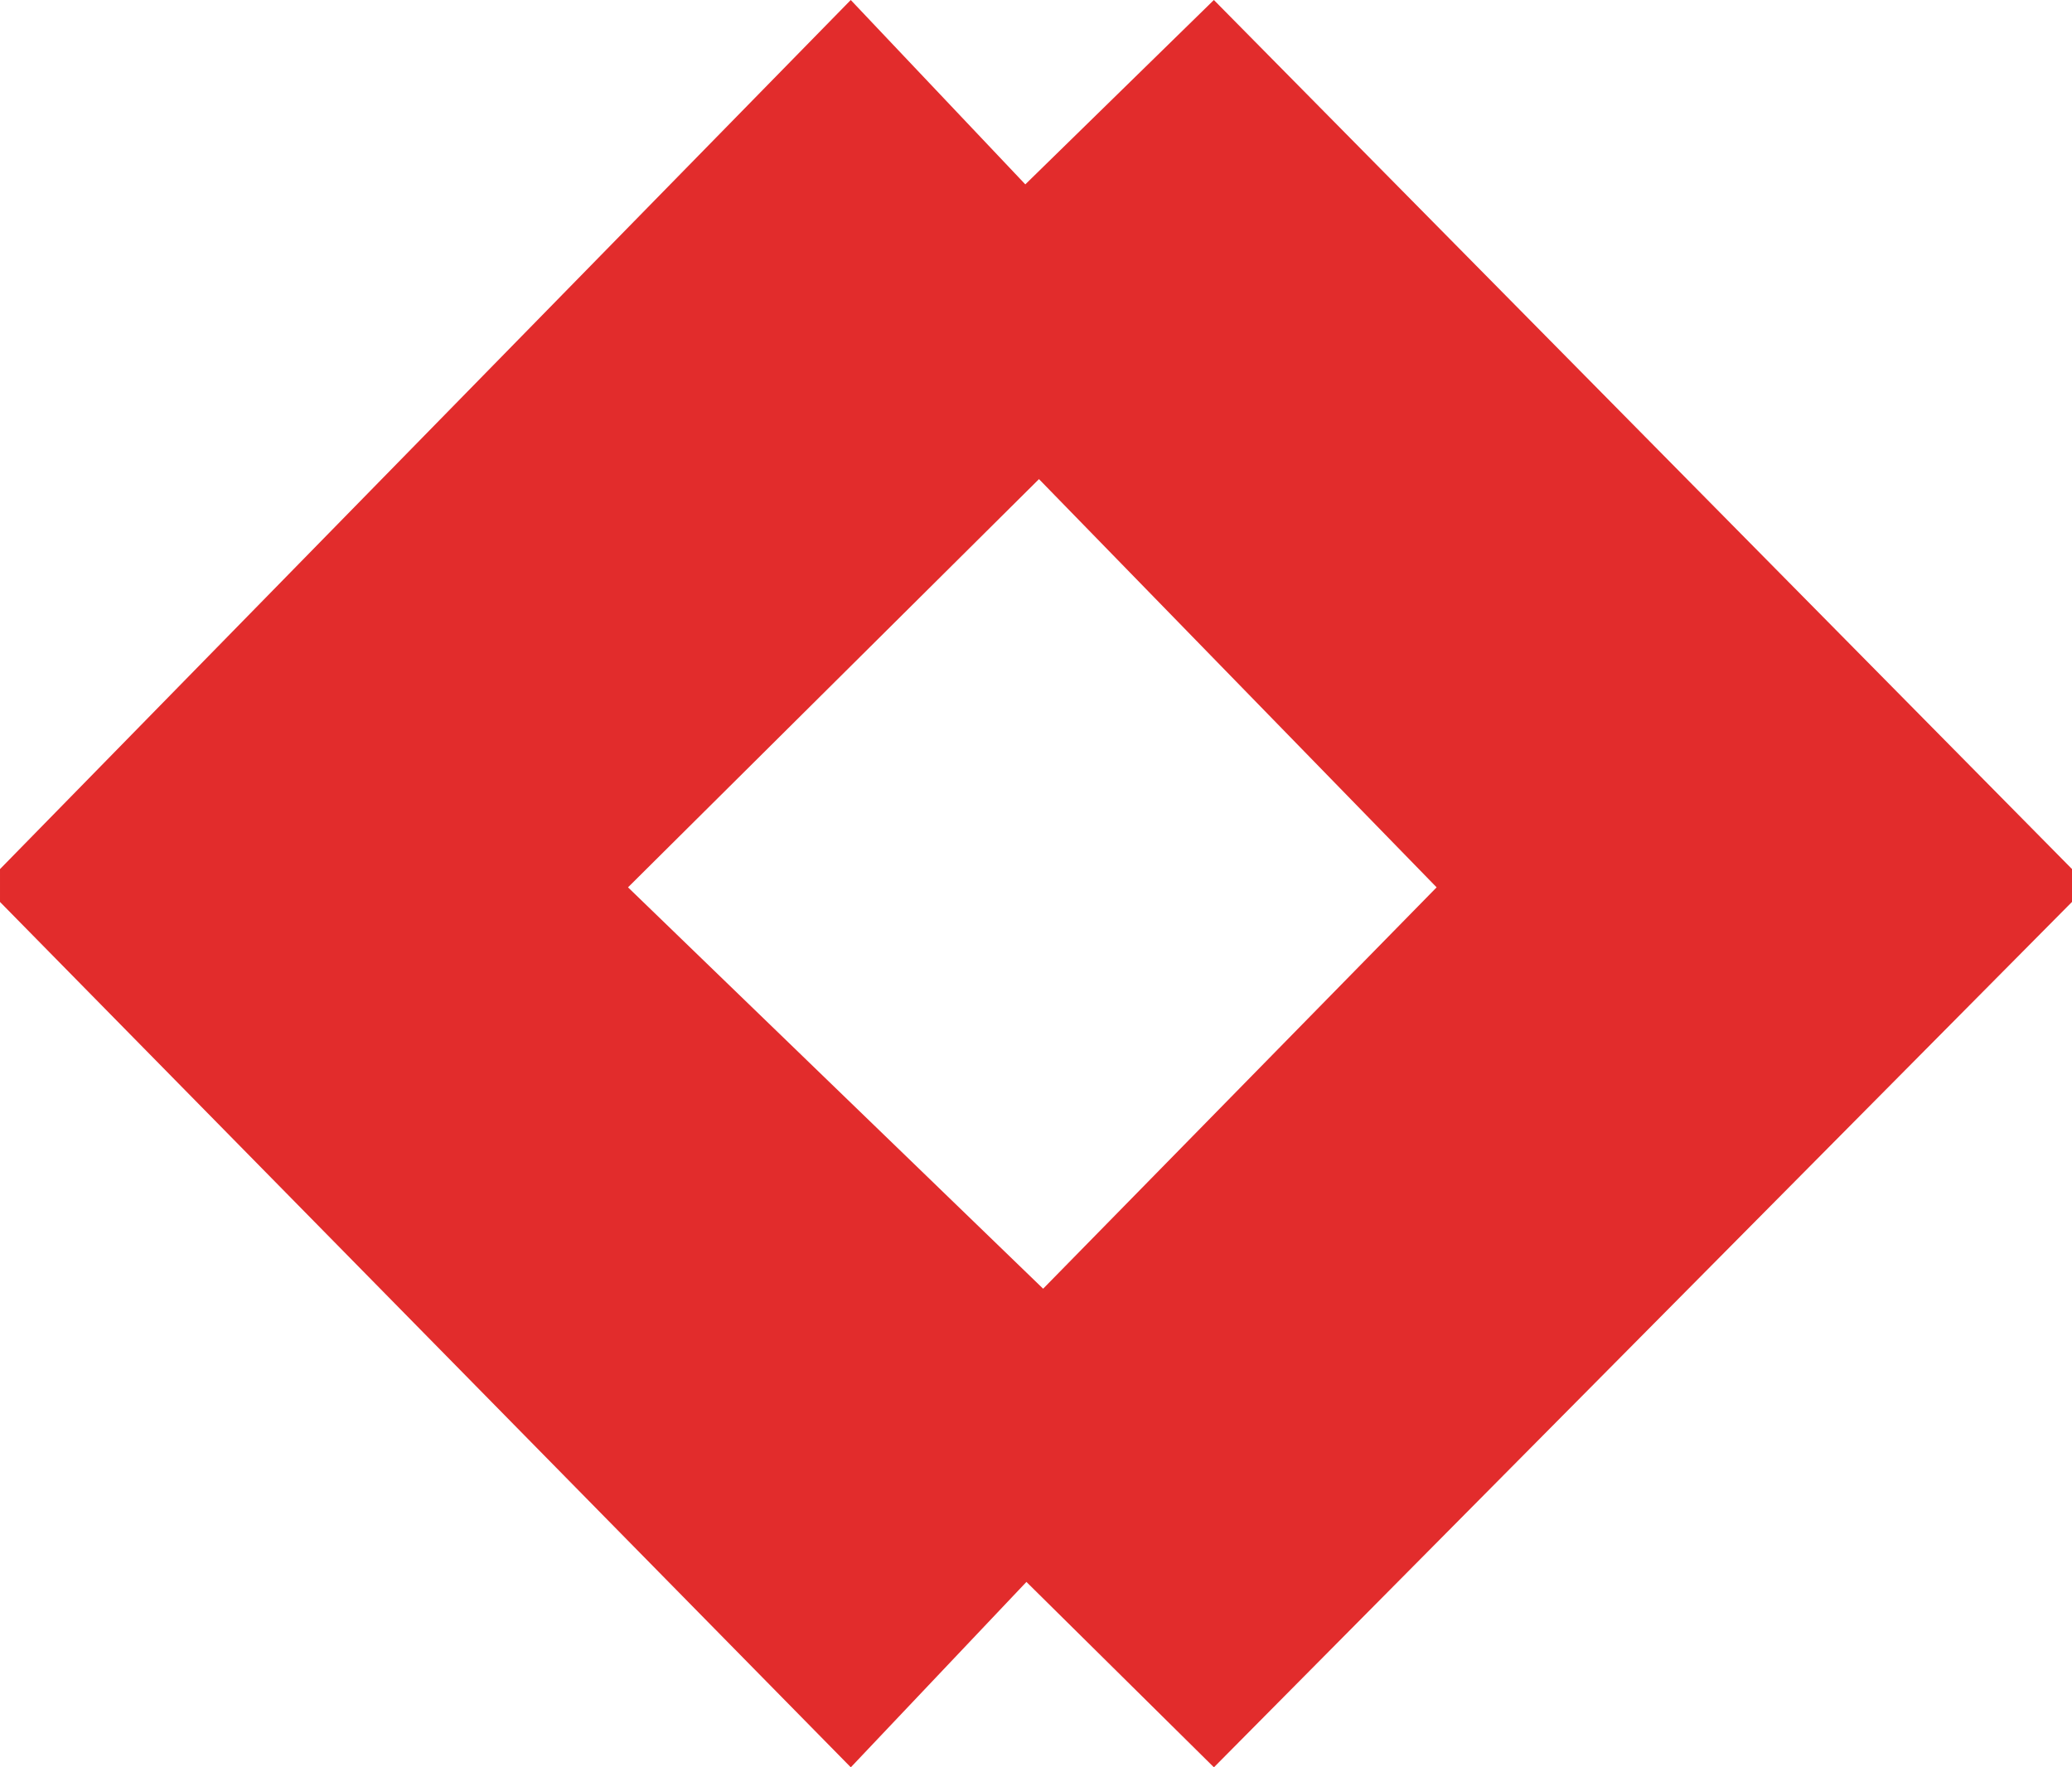 <svg xmlns="http://www.w3.org/2000/svg" xmlns:xlink="http://www.w3.org/1999/xlink" width="51.596" height="44.009" viewBox="0 0 48.371 41.258"><defs><clipPath id="b"><use height="100%" width="100%" xlink:href="#a" overflow="visible"/></clipPath></defs><g transform="translate(-39.059 -24.531)"><defs><path id="a" d="M63.021 61.461l-4.1 4.328-19.862-20.202v-.767L58.92 24.531l4.075 4.304 4.402-4.304L87.43 44.819v.767L67.398 65.789l-4.377-4.328zm.293-25.745l-9.594 9.53 9.691 9.37 9.186-9.37-9.283-9.53z"/></defs><path clip-path="url(#b)" clip-rule="evenodd" fill="#e22c2c" fill-rule="evenodd" d="M34.059 19.531h58.372v51.258H34.059z"/></g></svg>
